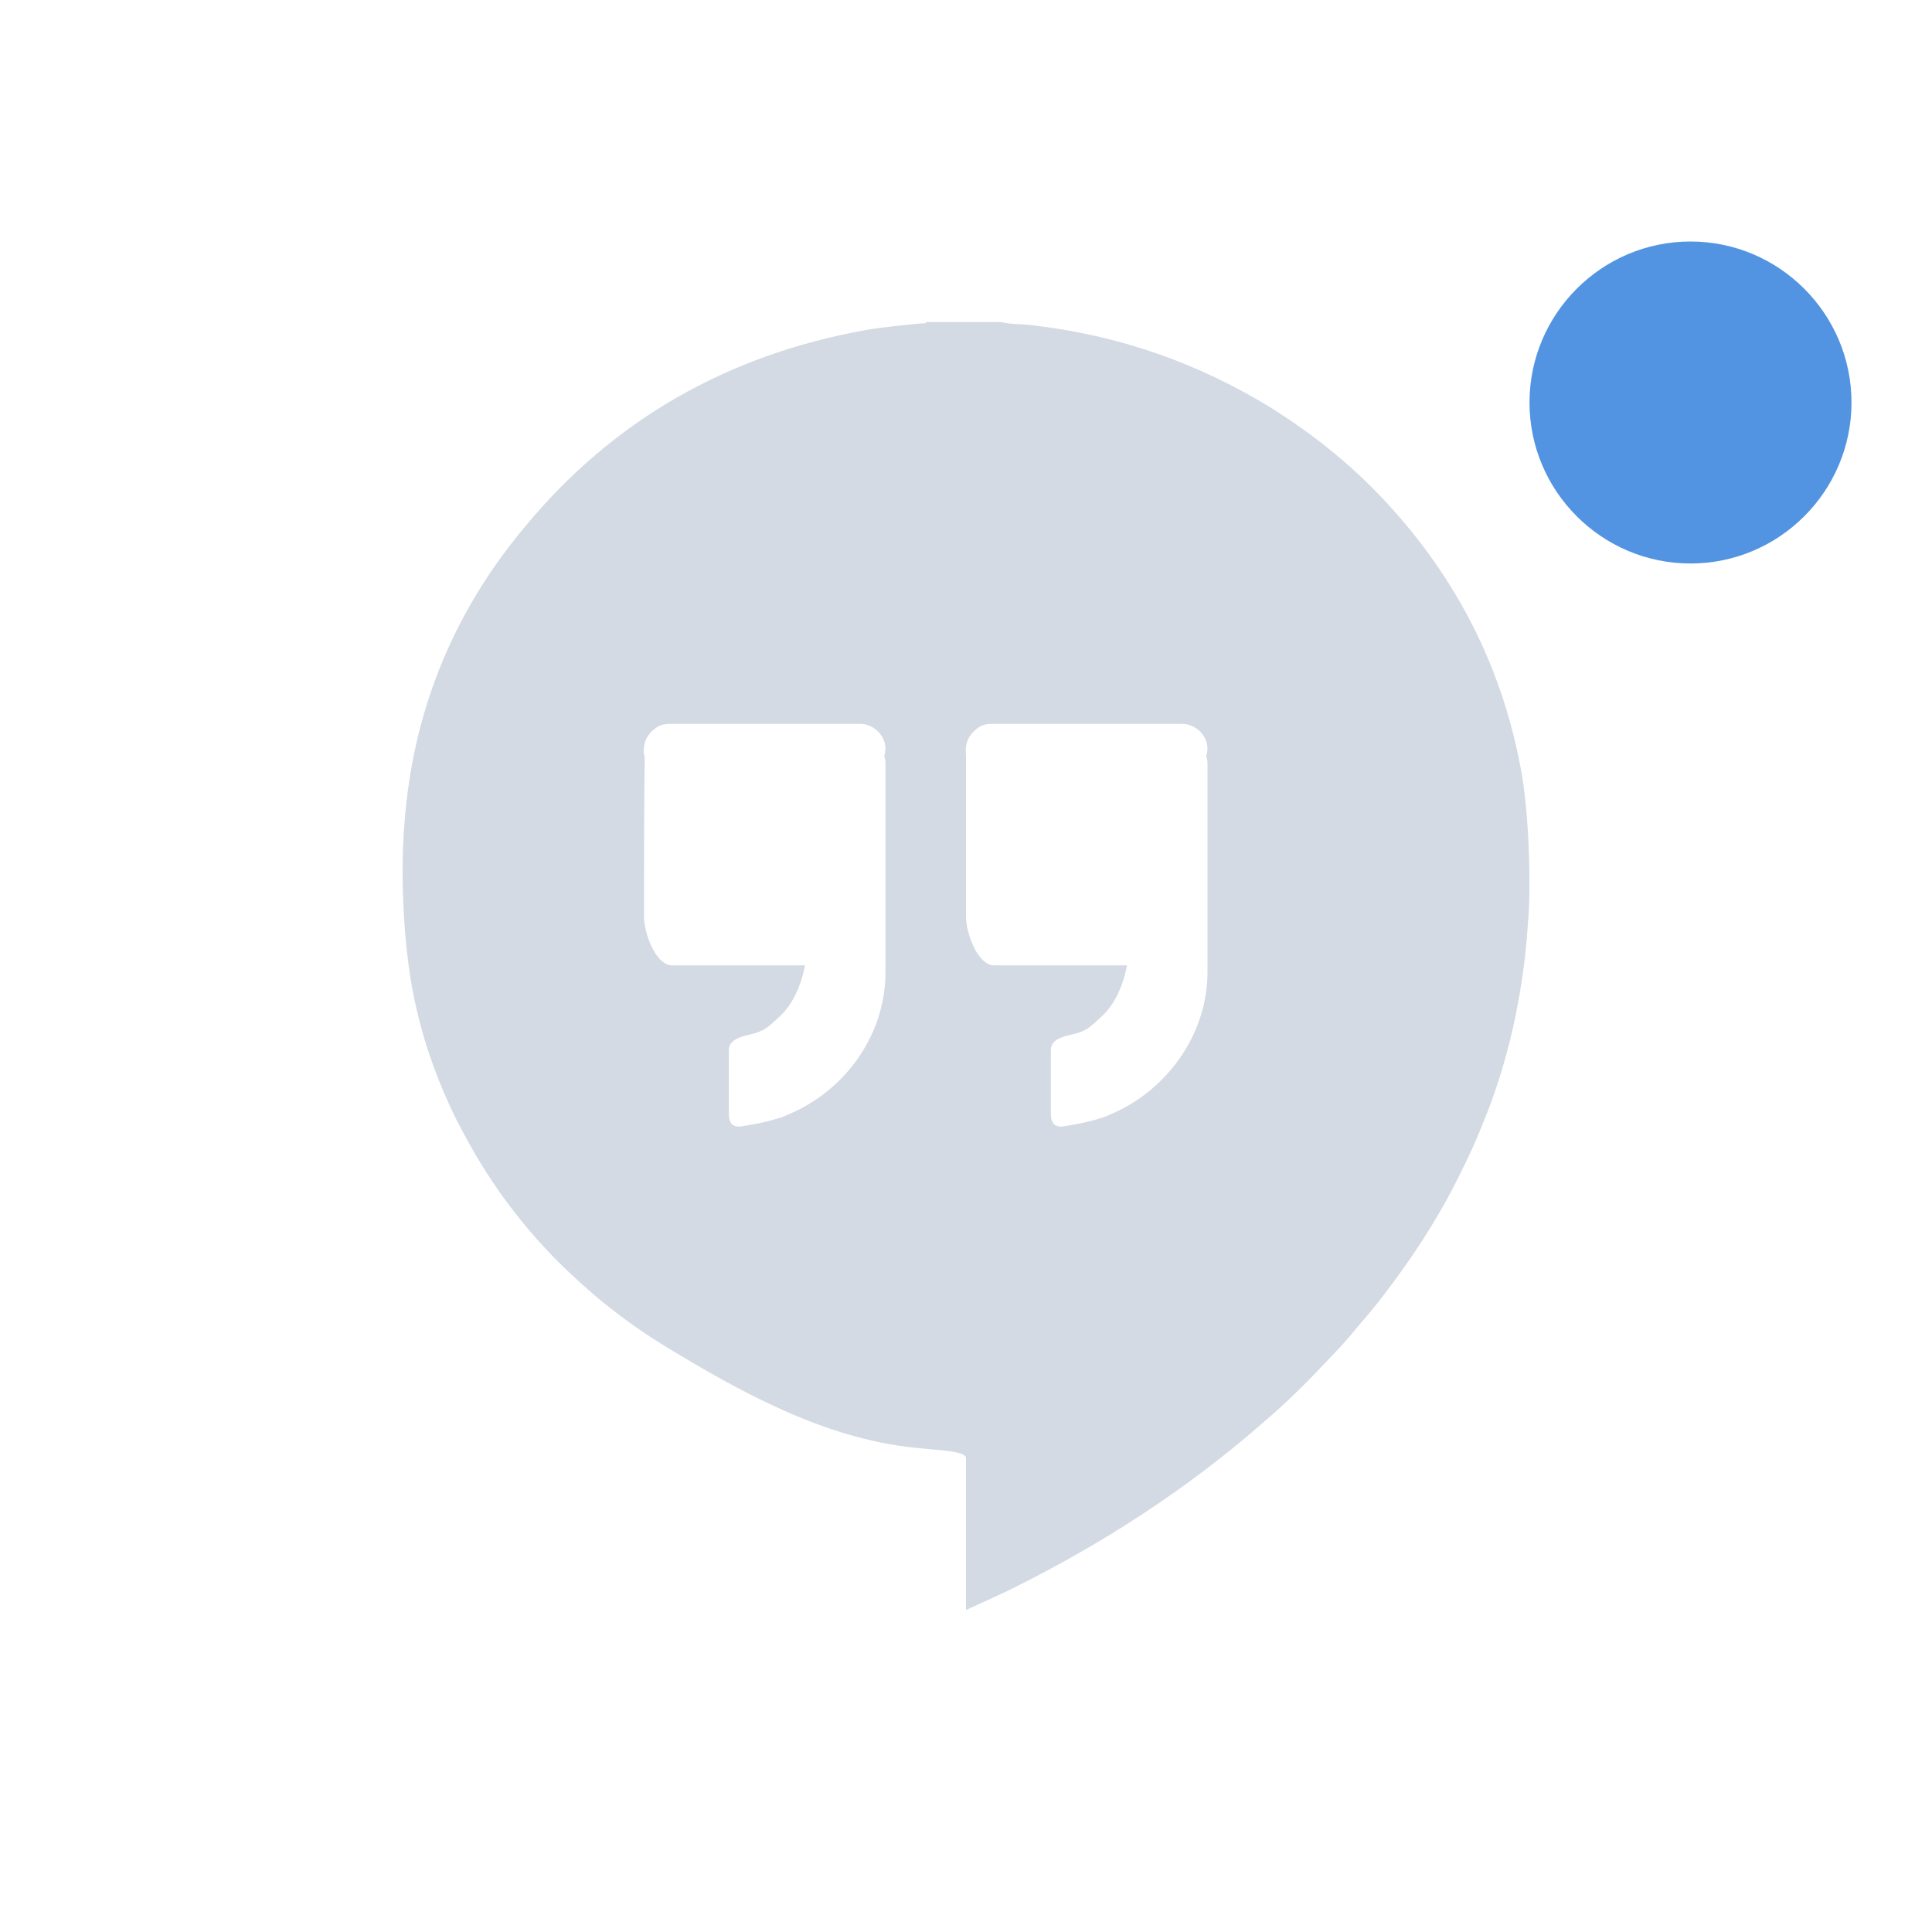 <svg xmlns="http://www.w3.org/2000/svg" width="12pt" height="12pt" version="1.1" viewBox="0 0 12 12">
 <g>
  <path style="fill:rgb(82.745%,85.49%,89.02%)" d="M 5.754 2 C 5.746 2.012 5.738 2.008 5.727 2.008 C 5.609 2.02 5.488 2.031 5.371 2.051 C 4.512 2.207 3.805 2.613 3.262 3.27 C 2.809 3.809 2.562 4.43 2.512 5.117 C 2.484 5.453 2.508 5.934 2.586 6.262 C 2.641 6.504 2.727 6.738 2.84 6.965 C 2.852 6.984 2.859 7.004 2.871 7.023 C 3.055 7.375 3.297 7.691 3.598 7.961 C 3.754 8.105 3.926 8.234 4.109 8.348 C 4.594 8.645 5.117 8.934 5.68 8.992 L 5.805 9.004 C 5.844 9.008 6 9.016 6 9.055 C 6 9.398 6 9.613 6 9.957 C 6 9.969 6 9.984 6 10 C 6 10 6.137 9.938 6.254 9.883 C 6.836 9.598 7.375 9.25 7.859 8.824 C 7.969 8.73 8.074 8.629 8.172 8.527 C 8.215 8.48 8.258 8.438 8.301 8.391 C 8.367 8.324 8.426 8.246 8.488 8.176 C 8.562 8.09 8.625 8.004 8.691 7.914 C 8.832 7.719 8.961 7.512 9.066 7.297 C 9.121 7.188 9.172 7.078 9.215 6.965 C 9.219 6.961 9.219 6.961 9.219 6.957 C 9.344 6.648 9.422 6.328 9.465 6 C 9.48 5.887 9.488 5.77 9.496 5.656 C 9.508 5.41 9.492 5.012 9.445 4.77 C 9.324 4.121 9.027 3.551 8.559 3.066 C 8.363 2.863 8.141 2.688 7.898 2.535 C 7.441 2.254 6.949 2.082 6.41 2.02 C 6.348 2.012 6.281 2.016 6.215 2 Z M 5.336 4.496 C 5.441 4.492 5.527 4.598 5.492 4.695 C 5.5 4.715 5.5 4.734 5.5 4.754 C 5.5 5.184 5.5 5.609 5.5 6.039 C 5.5 6.422 5.254 6.777 4.887 6.926 C 4.879 6.93 4.871 6.934 4.859 6.938 C 4.855 6.941 4.852 6.941 4.848 6.941 C 4.844 6.945 4.84 6.945 4.836 6.945 C 4.762 6.969 4.684 6.984 4.605 6.996 C 4.547 7.004 4.527 6.973 4.527 6.914 C 4.527 6.871 4.527 6.832 4.527 6.789 L 4.527 6.57 C 4.527 6.555 4.527 6.539 4.527 6.523 C 4.527 6.465 4.586 6.441 4.656 6.426 C 4.746 6.406 4.773 6.379 4.844 6.312 C 4.93 6.234 4.98 6.105 5 5.996 C 4.754 5.996 4.5 5.996 4.25 5.996 C 4.223 5.996 4.199 5.996 4.172 5.996 C 4.07 5.992 4 5.793 4 5.695 C 4 5.309 4 5.086 4.004 4.699 C 4.004 4.695 4 4.691 4 4.688 C 3.992 4.617 4.016 4.559 4.082 4.516 C 4.105 4.5 4.137 4.496 4.164 4.496 C 4.555 4.496 4.945 4.496 5.336 4.496 Z M 7.336 4.496 C 7.441 4.492 7.527 4.598 7.492 4.695 C 7.5 4.715 7.5 4.734 7.5 4.754 C 7.5 5.184 7.5 5.609 7.5 6.039 C 7.5 6.422 7.25 6.777 6.887 6.926 C 6.879 6.93 6.871 6.934 6.859 6.938 C 6.855 6.941 6.852 6.941 6.848 6.941 C 6.844 6.945 6.84 6.945 6.836 6.945 C 6.762 6.969 6.684 6.984 6.605 6.996 C 6.547 7.004 6.527 6.973 6.527 6.914 C 6.527 6.871 6.527 6.832 6.527 6.789 L 6.527 6.57 C 6.527 6.555 6.527 6.539 6.527 6.523 C 6.527 6.465 6.582 6.441 6.656 6.426 C 6.746 6.406 6.773 6.379 6.844 6.312 C 6.93 6.234 6.98 6.105 7 5.996 C 6.754 5.996 6.5 5.996 6.25 5.996 C 6.223 5.996 6.195 5.996 6.172 5.996 C 6.07 5.992 6 5.793 6 5.695 C 6 5.309 6 5.086 6 4.699 C 6 4.695 6 4.691 6 4.688 C 5.992 4.617 6.016 4.559 6.082 4.516 C 6.105 4.5 6.133 4.496 6.164 4.496 C 6.555 4.496 6.945 4.496 7.336 4.496 Z M 7.336 4.496"/>
  <path style="fill:rgb(32.157%,58.039%,88.627%)" d="M 11.5 2.5 C 11.5 3.051 11.051 3.5 10.5 3.5 C 9.949 3.5 9.5 3.051 9.5 2.5 C 9.5 1.949 9.949 1.5 10.5 1.5 C 11.051 1.5 11.5 1.949 11.5 2.5 Z M 11.5 2.5"/>
 </g>
</svg>
